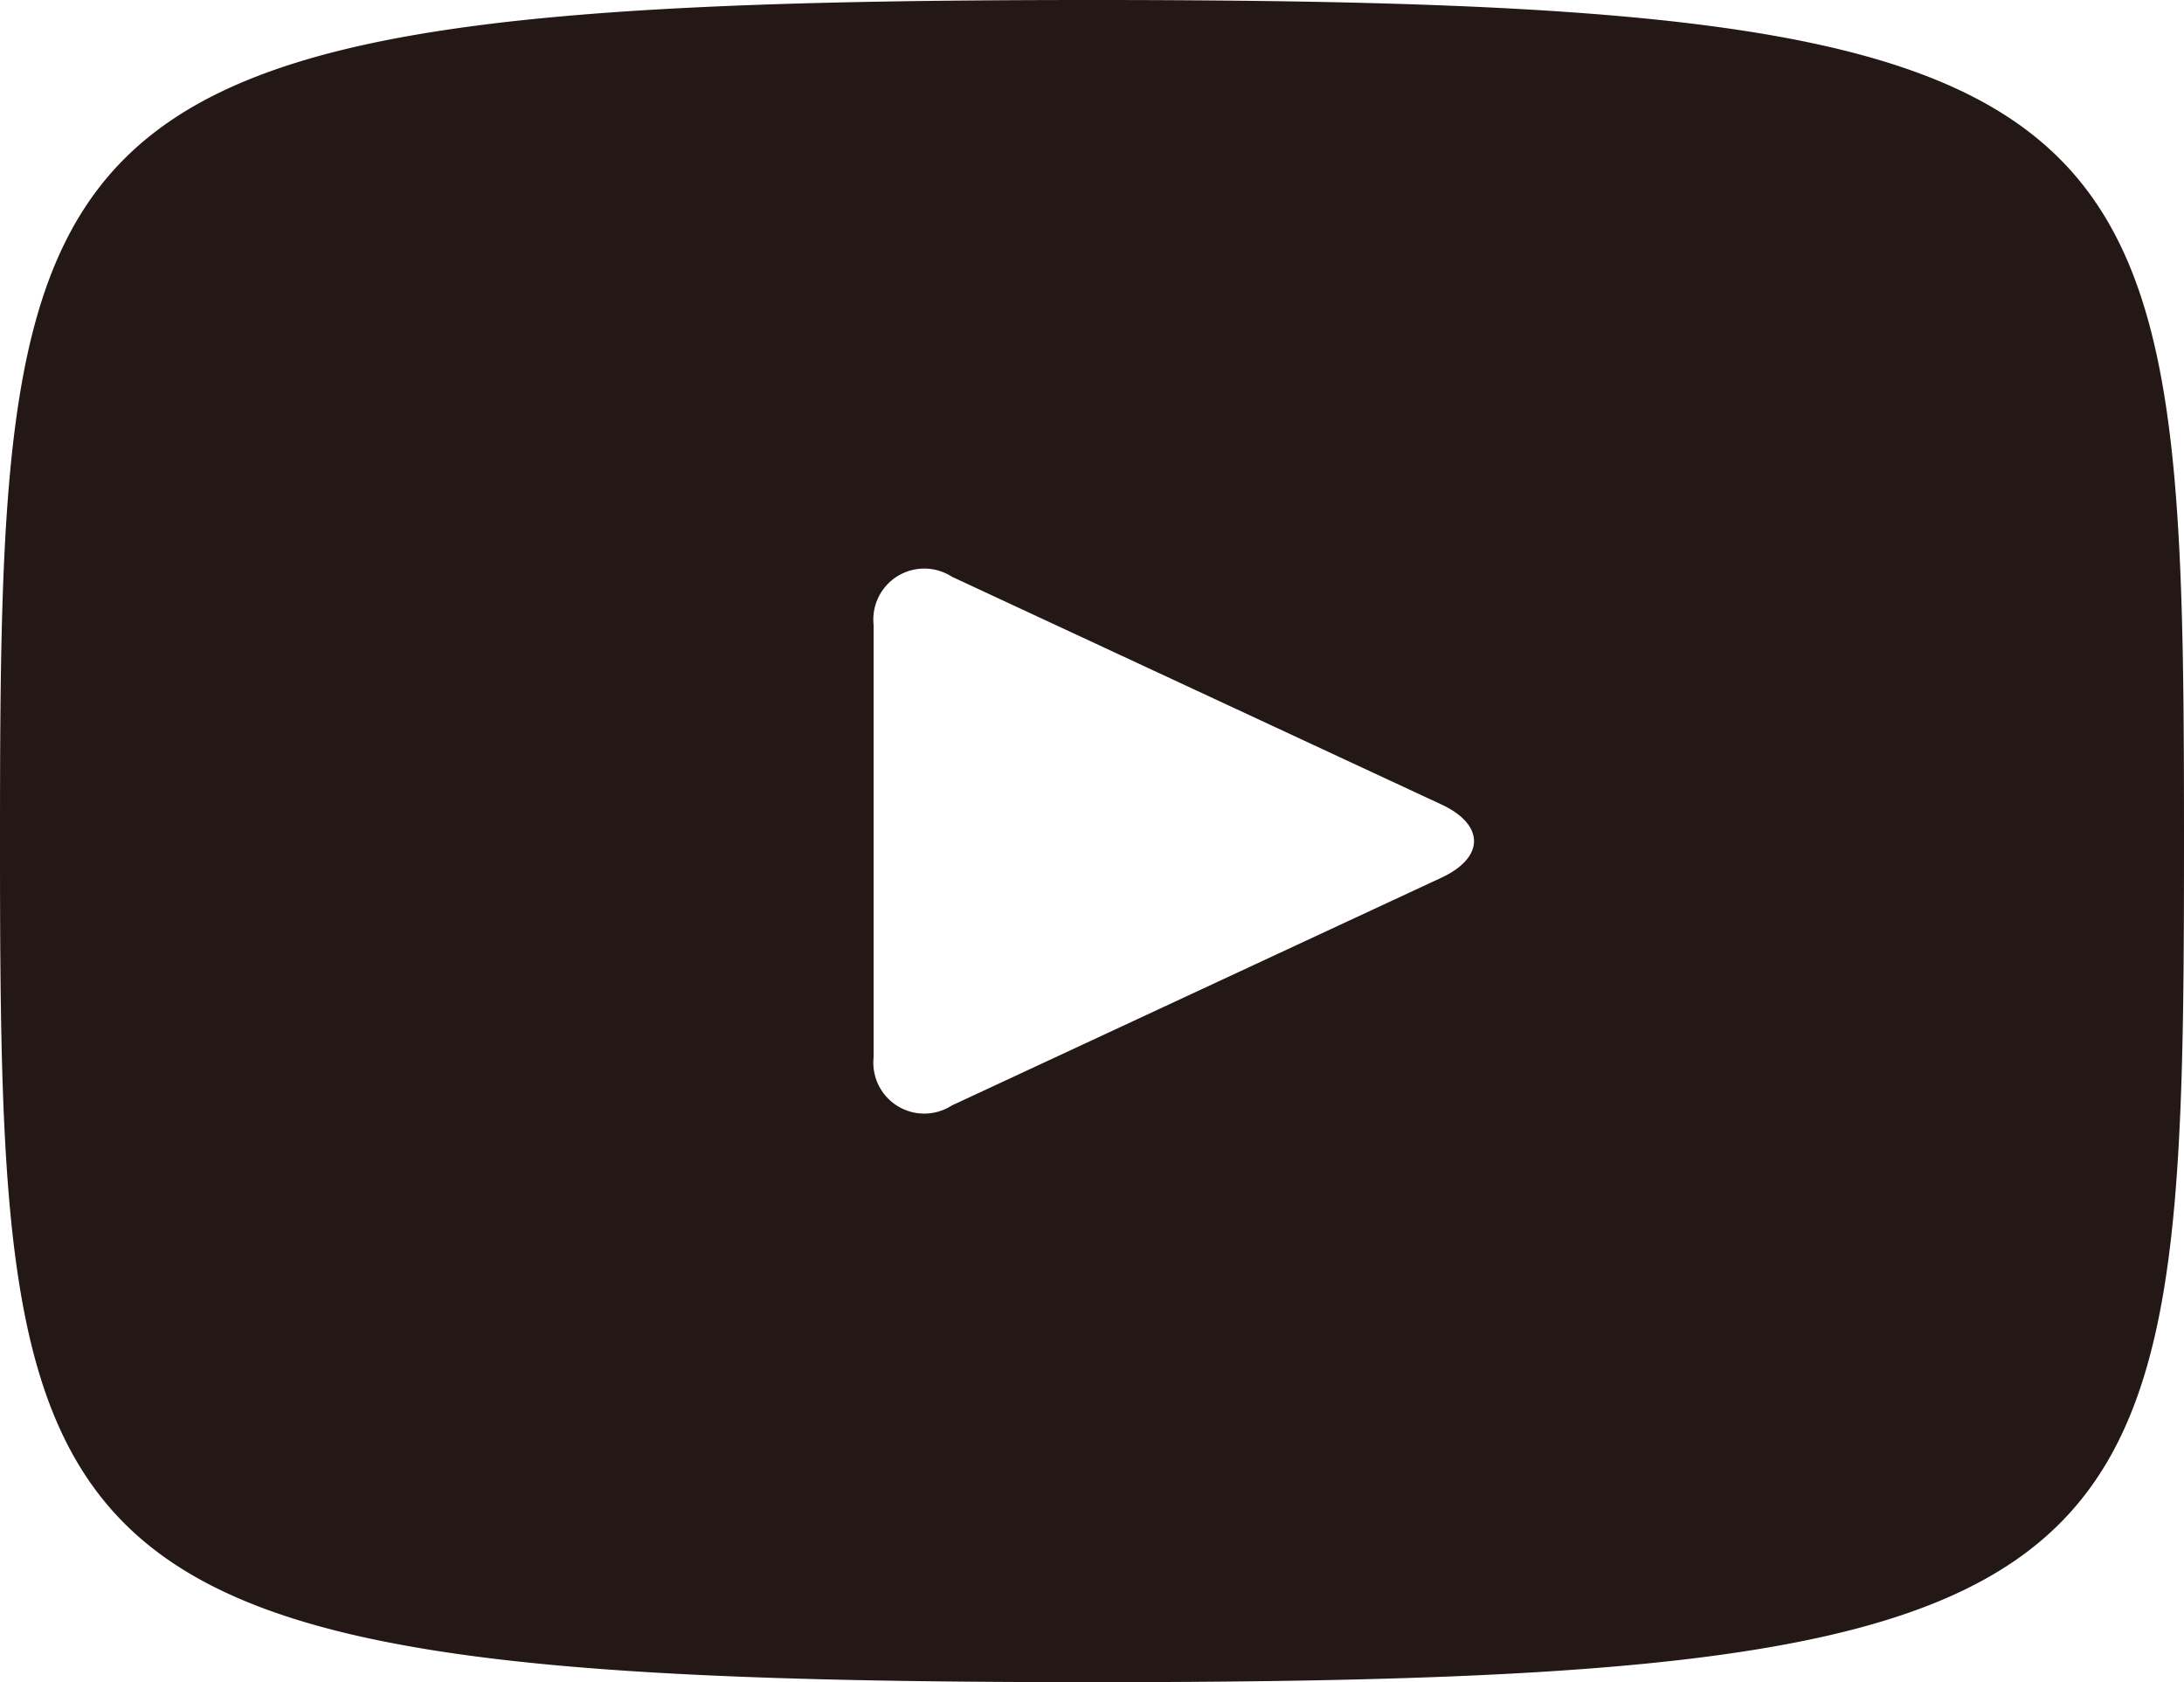 <svg xmlns="http://www.w3.org/2000/svg" viewBox="0 0 45.45 35"><defs><style>.cls-1{fill:#231815;}</style></defs><title>アセット 4</title><g id="レイヤー_2" data-name="レイヤー 2"><g id="フッター"><path class="cls-1" d="M22.73,0C.39,0,0,2,0,17.5S.39,35,22.73,35s22.72-2,22.72-17.5S45.06,0,22.73,0ZM30,18.26,19.81,23a1.06,1.06,0,0,1-1.63-1V13a1.06,1.06,0,0,1,1.63-1L30,16.74C30.9,17.16,30.9,17.84,30,18.26Z"/></g></g></svg>